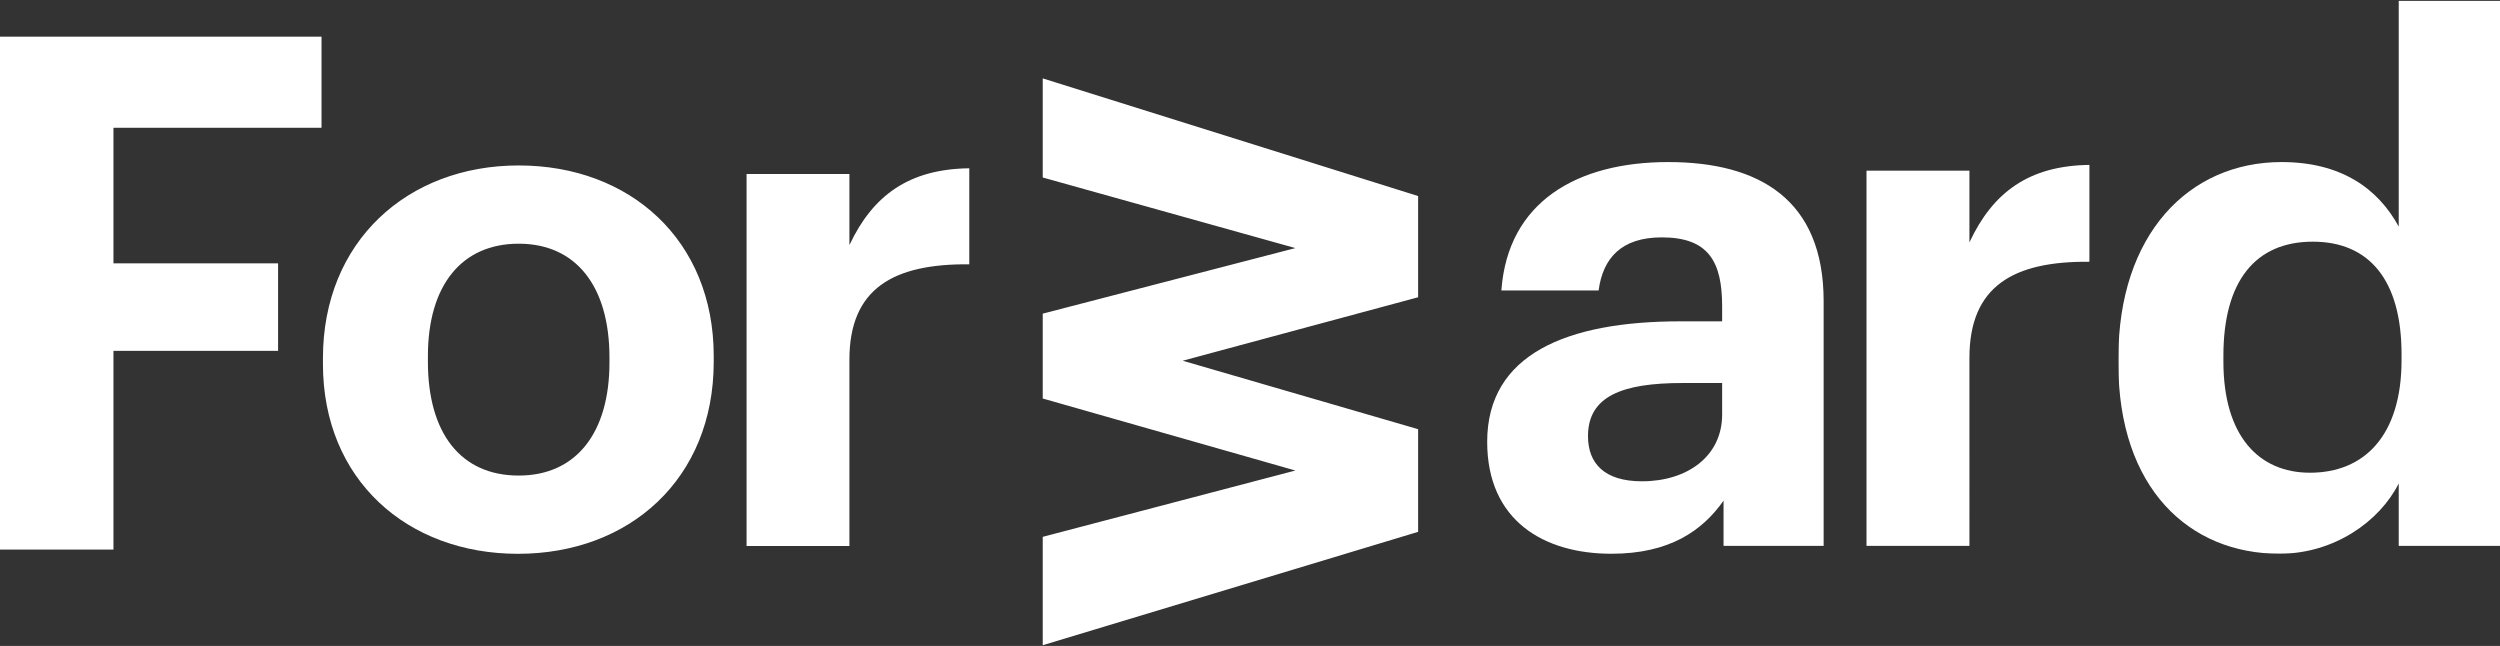 <svg width="2930" height="757" xmlns="http://www.w3.org/2000/svg" xmlns:xlink="http://www.w3.org/1999/xlink"><rect width="100%" height="100%" fill="#333333" stroke="none"/><defs><path id="a" d="M1.404.598h448.385v648.22H1.404z"/></defs><g fill="none" fill-rule="evenodd"><path fill="#FFF" d="M0 42.965v601.132h132.968V411.194h192.935V308.643H132.968v-158.9H376.81V42.965z"/><g fill="#FFF"><path d="M714.29 424.836v-5.848c0-83.358-39.05-133.38-106.381-133.38-66.514 0-106.4 48.365-106.4 131.723v6.648c0 83.396 38.233 133.38 106.4 133.38 67.33 0 106.38-49.984 106.38-132.523m-335.8 1.657v-6.686c0-136.714 98.918-225.901 229.42-225.901 130.502 0 228.583 87.53 228.583 223.425v6.648c0 137.552-98.916 225.082-229.4 225.082-129.685 0-228.602-86.672-228.602-222.568M874.982 203.916h120.53v83.358c27.427-58.347 69.82-89.187 140.494-90.044v112.54c-88.984-.818-140.493 28.346-140.493 111.723v218.415H874.982V203.916z"/></g><path fill="#FFF" d="M1222.083 208.02l296.094 82.735-296.094 76.834v99.461l296.094 84.396-296.094 77.732v126.995l439.95-132.857V503.004l-275.93-80.233 275.93-74.39V229.767l-439.95-137.897zM2018.347 485.883v-36.984h-46.572c-69.916 0-110.652 15.12-110.652 62.229 0 31.93 19.142 52.949 63.224 52.949 53.244 0 94-29.395 94-78.194m-275.366 31.95c0-102.555 93.164-141.23 226.284-141.23h49.082v-17.675c0-52.142-15.835-80.73-70.714-80.73-47.428 0-69.041 24.38-74.06 62.248h-113.96c7.49-104.265 89.02-150.51 195.49-150.51 106.47 0 182.203 43.709 182.203 163.113v286.705H2020v-52.95c-24.96 35.294-63.244 62.191-131.448 62.191-79.021 0-145.572-38.674-145.572-131.162M2187.54 200.029h120.631v84.073c27.45-58.847 69.878-89.952 140.61-90.817v113.507c-89.057-.827-140.61 28.587-140.61 112.68V639.76H2187.54V200.029z"/><g transform="translate(2481.316 .173)"><mask id="b" fill="#fff"><use xlink:href="#a"/></mask><path d="M333.303 421.806v-6.705c0-87.454-38.265-132.027-103.96-132.027-67.426 0-104.836 46.244-104.836 133.699v6.705c0 87.473 41.592 130.374 101.47 130.374 63.225 0 107.326-42.9 107.326-132.046M1.404 426.014v-6.705c0-144.611 82.328-229.549 191.308-229.549 69.877 0 113.123 31.124 137.283 75.677V.597h119.796v638.98H329.995v-73.14c-22.468 44.553-75.694 82.382-139.793 82.382-105.633 0-188.798-76.504-188.798-222.805" fill="#FFF" mask="url(#b)"/></g></g></svg>